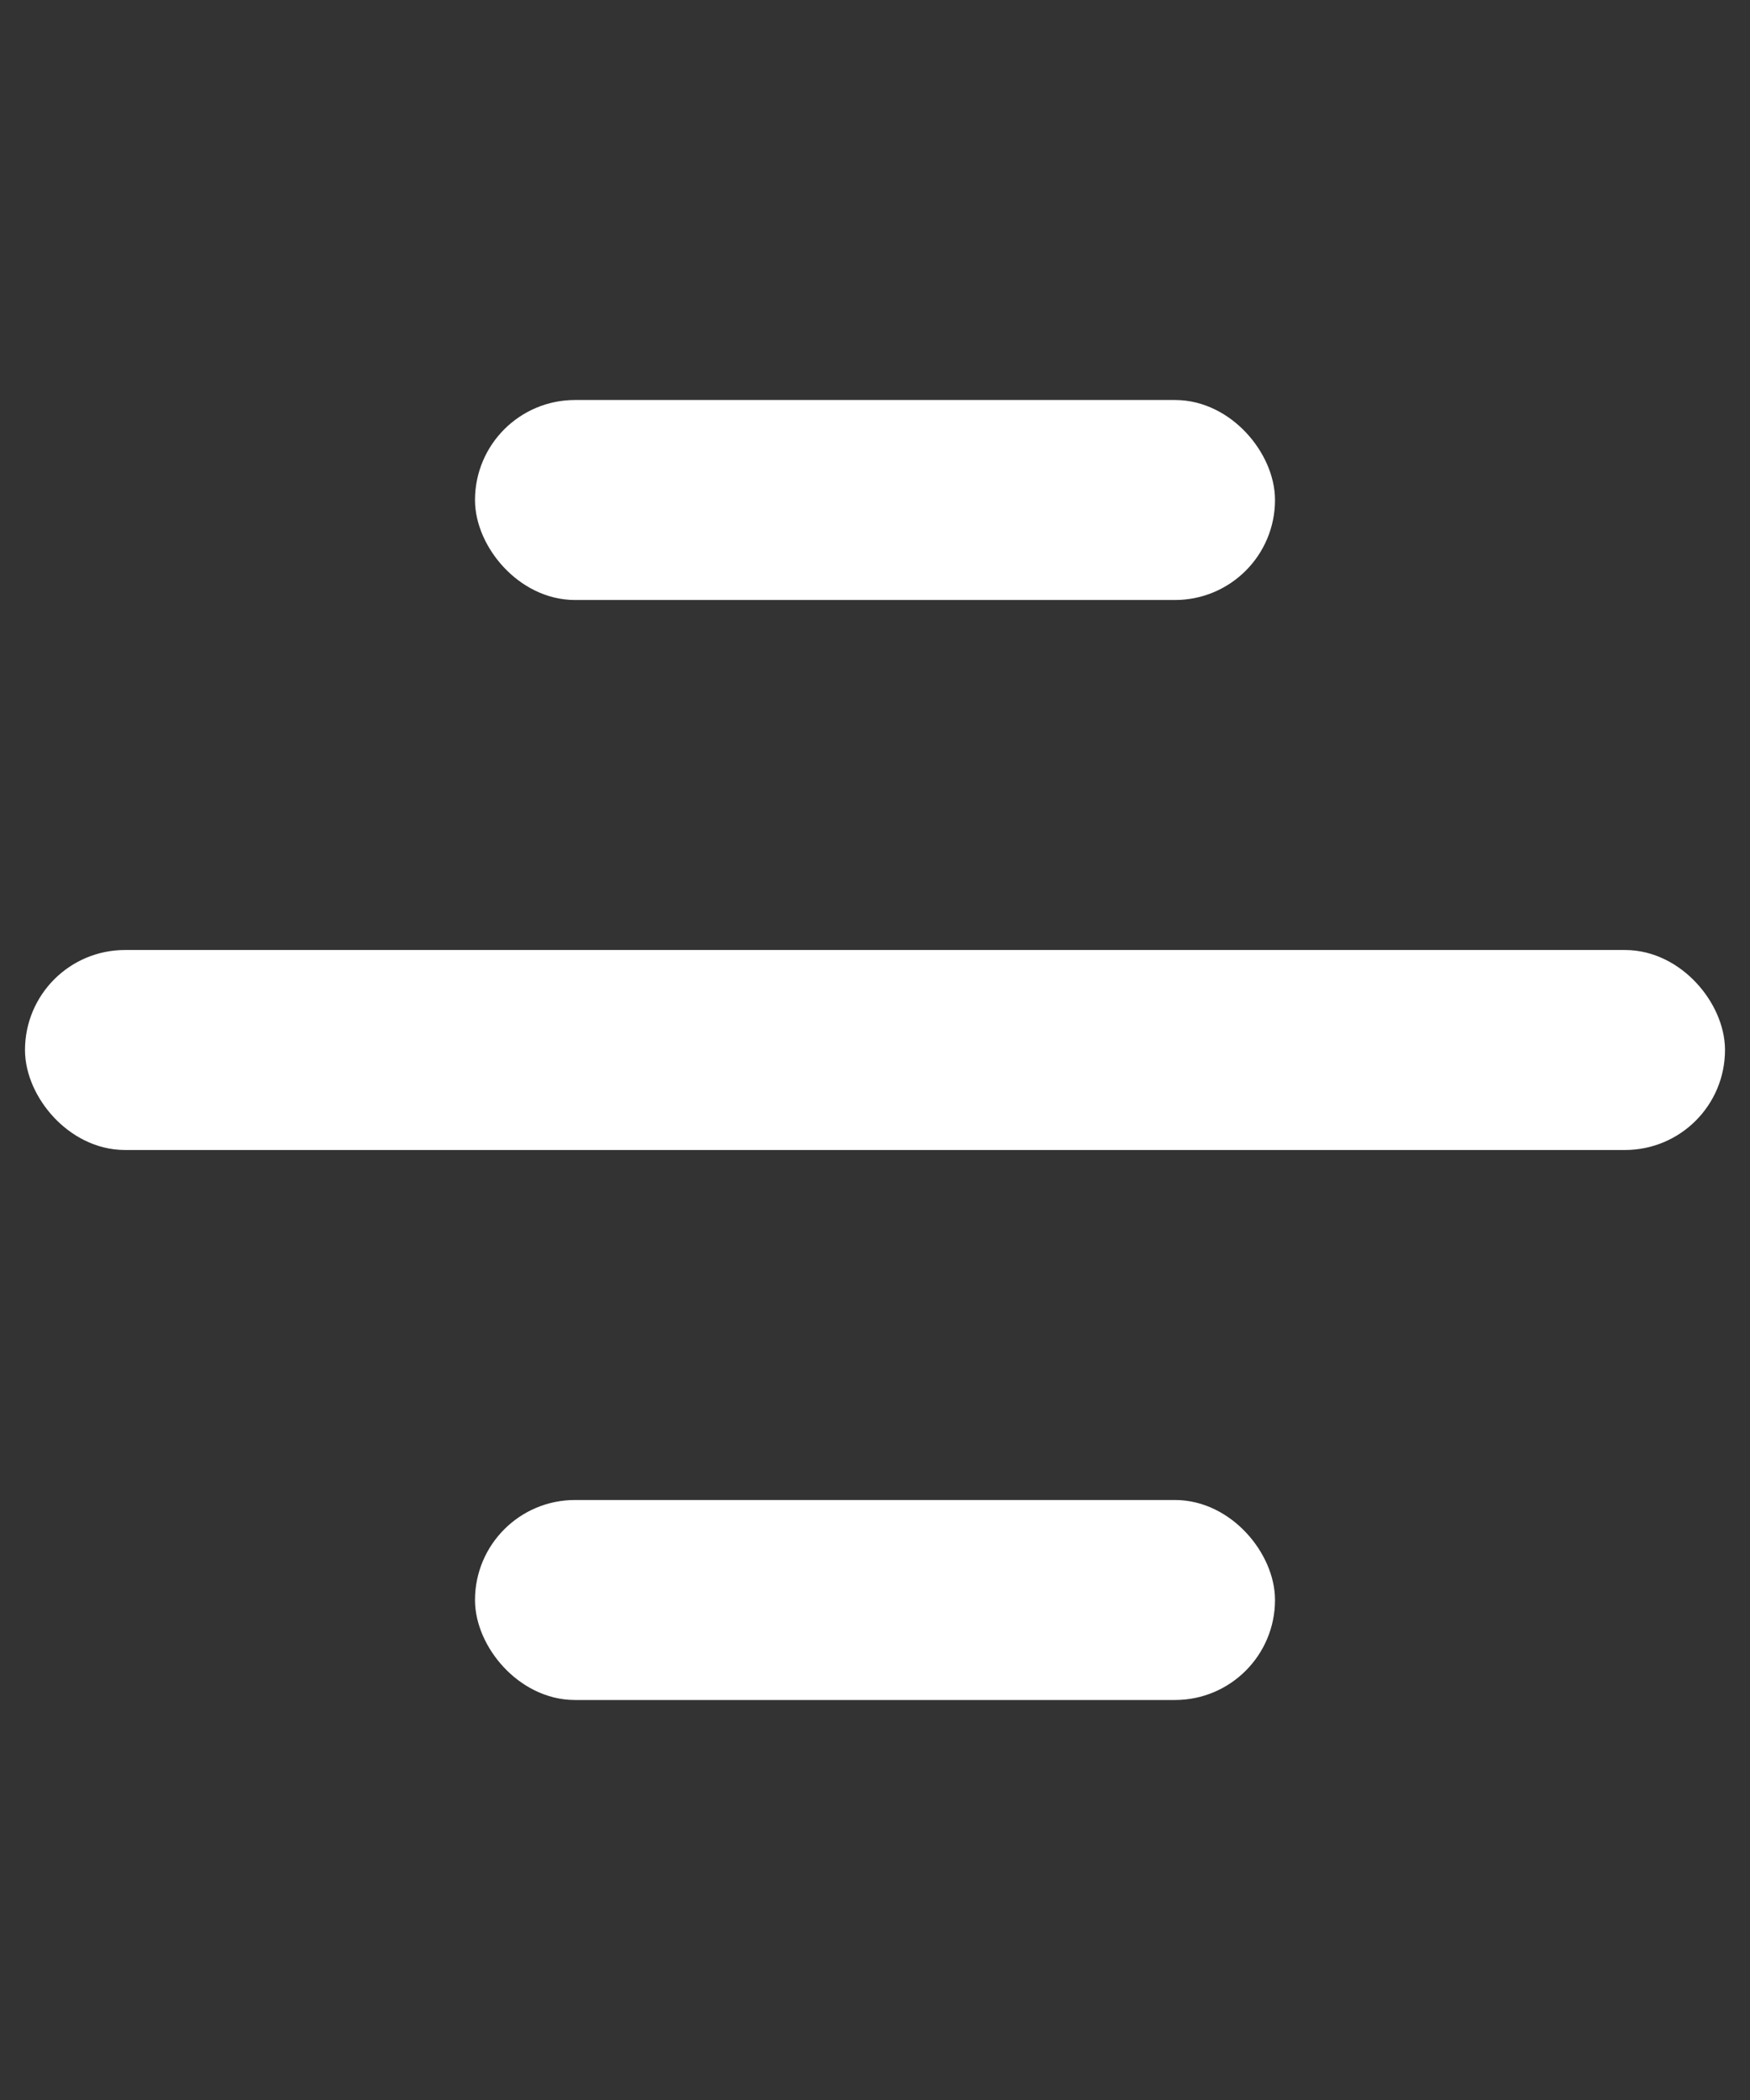 <svg width="35" height="42" viewBox="0 0 35 42" fill="none" xmlns="http://www.w3.org/2000/svg">
<rect x="0" y="0" width="35" height="42" fill="#333333" stroke="none"/>
<rect x="10" y="8.5" width="15" height="3" rx="1.5" fill="white" stroke="white"/>
<rect x="1" y="19.5" width="33" height="3" rx="1.5" fill="white" stroke="white"/>
<rect x="10" y="30.5" width="15" height="3" rx="1.5" fill="white" stroke="white"/>
</svg>
